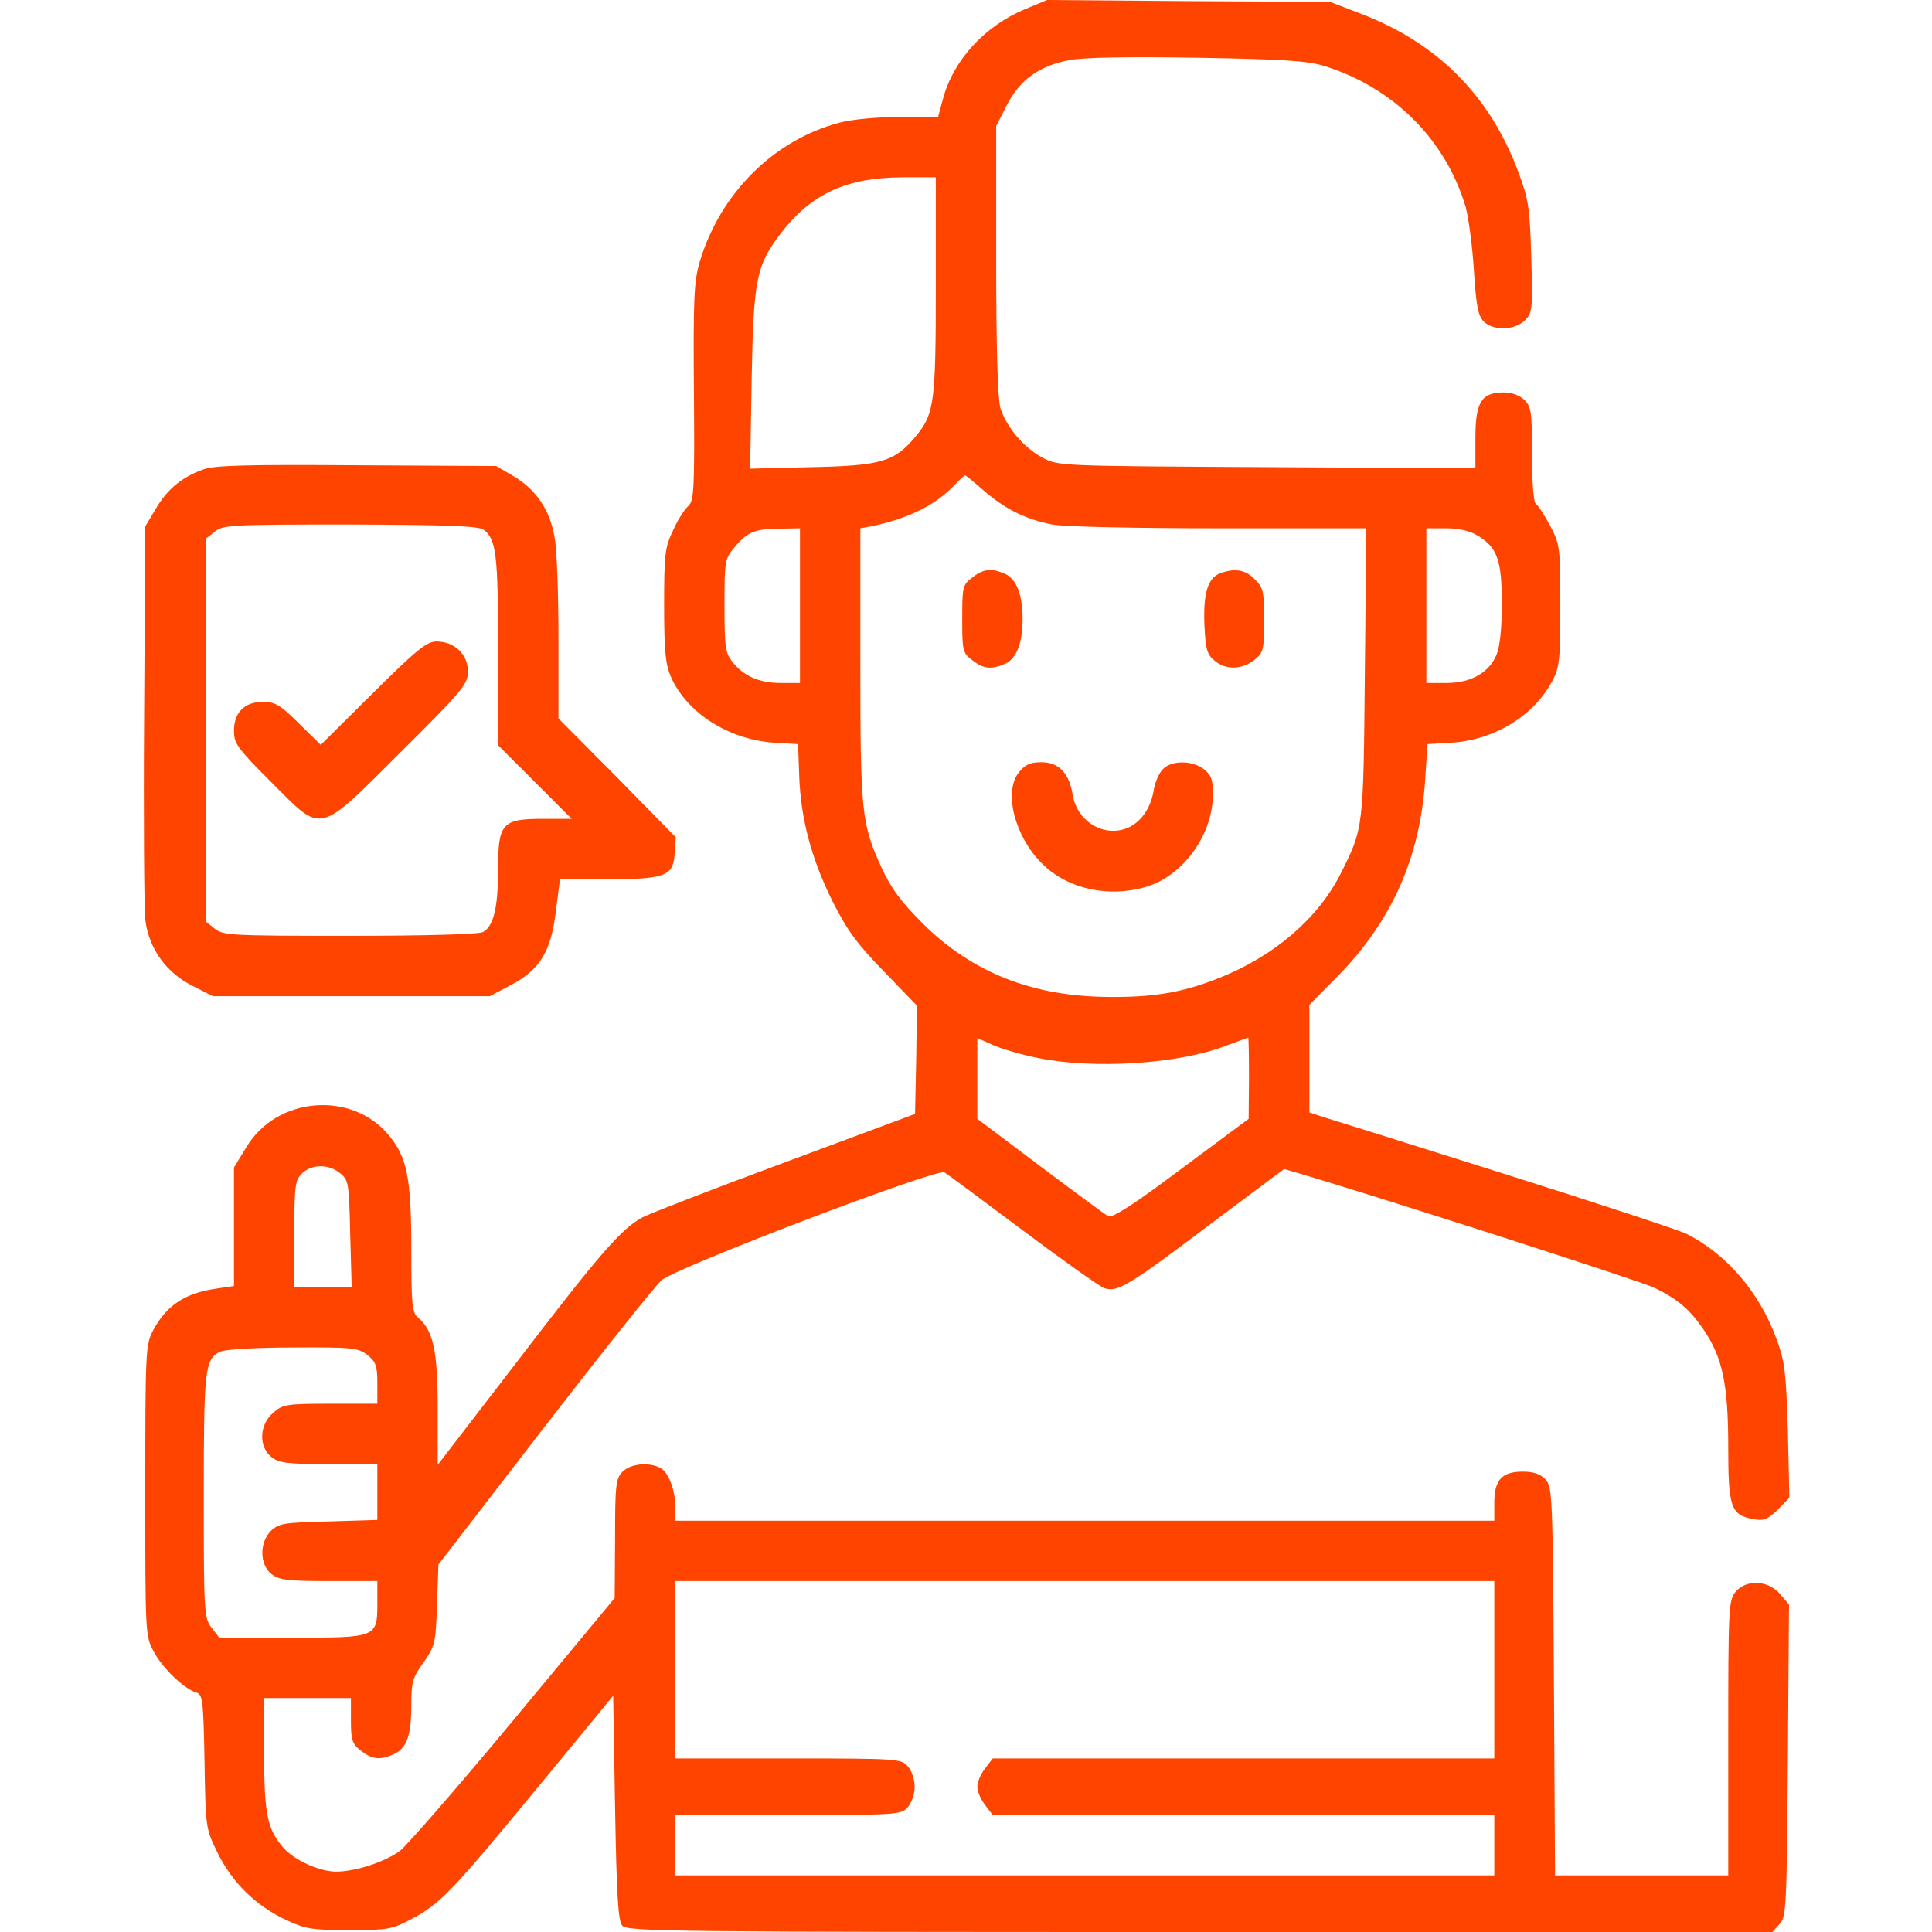 <?xml version="1.0" encoding="UTF-8" standalone="no"?>
<svg xmlns="http://www.w3.org/2000/svg" version="1.0" width="512pt" height="512pt" viewBox="0 0 512 512" preserveAspectRatio="xMidYMid meet">
  <g transform="translate(0,512) scale(0.1,-0.1)" fill="#ff4400" stroke="none">
    <path d="M2717 5096 c-108 -45 -191 -136 -218 -238 l-13 -48 -101 0 c-58 0 -126 -6 -160 -15 -175 -46 -317 -188 -371 -370 -15 -52 -17 -98 -15 -346 2 -259 0 -287 -15 -300 -9 -8 -28 -36 -40 -64 -22 -45 -24 -64 -24 -200 0 -125 4 -157 19 -191 43 -94 151 -163 270 -172 l66 -4 3 -84 c4 -113 32 -220 89 -334 39 -77 65 -112 136 -185 l87 -90 -2 -144 -3 -143 -344 -128 c-189 -70 -359 -136 -378 -146 -56 -30 -111 -93 -333 -383 l-210 -273 0 148 c0 156 -12 209 -53 243 -15 12 -17 37 -17 180 0 189 -11 244 -60 303 -98 118 -297 102 -377 -32 l-33 -54 0 -157 0 -157 -47 -7 c-83 -12 -131 -44 -167 -110 -20 -39 -21 -51 -21 -425 0 -377 0 -386 22 -426 23 -44 79 -98 112 -109 18 -5 20 -17 23 -183 3 -177 3 -178 35 -243 39 -79 102 -140 181 -177 51 -24 69 -27 167 -27 101 0 114 2 163 28 78 41 107 71 332 344 l205 249 5 -296 c4 -231 8 -301 19 -313 12 -16 132 -17 1531 -17 l1517 0 19 21 c18 20 19 44 22 434 l3 413 -24 28 c-32 37 -90 39 -118 5 -18 -22 -19 -46 -19 -387 l0 -364 -230 0 -229 0 -3 514 c-3 489 -4 515 -22 535 -14 15 -31 21 -61 21 -55 0 -75 -22 -75 -83 l0 -47 -1085 0 -1085 0 0 34 c0 46 -18 94 -40 106 -31 16 -79 11 -100 -10 -18 -18 -20 -34 -20 -177 l-1 -158 -268 -323 c-147 -177 -283 -333 -301 -347 -41 -30 -119 -55 -169 -55 -44 0 -108 29 -138 61 -44 49 -53 89 -53 249 l0 150 115 0 115 0 0 -59 c0 -52 3 -62 26 -80 30 -24 52 -26 87 -10 35 16 47 49 47 129 0 62 3 74 33 115 30 44 32 52 35 153 l4 106 279 362 c154 199 294 375 312 391 39 34 731 298 750 286 7 -4 100 -73 208 -154 107 -80 204 -149 216 -153 34 -11 65 7 274 165 l202 151 41 -12 c211 -62 910 -287 941 -303 63 -31 93 -57 130 -111 50 -74 65 -145 65 -312 0 -159 7 -179 67 -190 27 -5 37 -1 64 25 l31 32 -4 177 c-5 159 -8 184 -31 246 -45 122 -131 222 -237 276 -20 10 -239 82 -486 160 -247 78 -464 146 -481 151 l-33 11 0 142 0 143 78 79 c142 146 216 314 229 520 l6 92 66 4 c113 8 215 71 264 162 20 37 22 56 22 201 0 155 -1 162 -27 212 -15 28 -32 54 -38 58 -6 4 -10 57 -10 131 0 111 -2 126 -20 144 -12 12 -33 20 -55 20 -59 0 -75 -26 -75 -120 l0 -81 -552 3 c-550 3 -553 3 -595 25 -51 27 -96 82 -112 132 -7 26 -11 156 -11 393 l0 354 28 55 c34 67 86 105 167 120 39 7 157 9 340 6 227 -4 290 -8 335 -22 183 -57 321 -195 374 -373 8 -29 18 -105 22 -169 6 -93 11 -120 26 -135 25 -25 82 -24 109 3 20 20 21 29 17 168 -4 132 -7 153 -35 227 -75 201 -214 340 -415 417 l-83 32 -375 2 -375 3 -58 -24z m-237 -732 c0 -311 -4 -340 -52 -399 -57 -69 -92 -79 -277 -83 l-163 -4 4 239 c5 264 12 300 79 387 79 102 172 145 317 146 l92 0 0 -286z m127 -544 c55 -48 112 -77 182 -90 31 -6 221 -10 443 -10 l389 0 -4 -382 c-4 -416 -3 -412 -65 -535 -60 -118 -177 -218 -322 -275 -95 -38 -172 -51 -290 -50 -203 1 -362 64 -493 193 -60 60 -85 94 -111 150 -53 116 -56 146 -56 539 l0 360 28 5 c100 21 171 56 222 110 13 14 25 25 28 25 2 0 24 -18 49 -40z m-487 -305 l0 -205 -50 0 c-58 0 -99 18 -129 56 -19 24 -21 40 -21 150 0 118 1 124 27 154 33 40 54 49 121 49 l52 1 0 -205z m1797 185 c51 -31 63 -65 63 -180 0 -65 -5 -113 -14 -135 -20 -48 -68 -75 -133 -75 l-53 0 0 205 0 205 53 0 c34 0 63 -7 84 -20z m-1165 -1384 c148 -30 372 -16 498 33 30 11 56 21 58 21 1 0 2 -48 2 -107 l-1 -108 -179 -133 c-125 -94 -183 -131 -193 -125 -8 4 -89 64 -181 133 l-166 125 0 107 0 107 43 -19 c23 -10 77 -26 119 -34z m-1851 -305 c23 -18 24 -26 27 -160 l4 -141 -76 0 -76 0 0 140 c0 127 2 142 20 160 25 25 71 26 101 1z m73 -482 c22 -18 26 -28 26 -75 l0 -54 -124 0 c-117 0 -127 -2 -152 -24 -37 -31 -39 -90 -5 -117 20 -16 41 -19 152 -19 l129 0 0 -74 0 -74 -130 -4 c-118 -3 -131 -5 -152 -25 -31 -31 -30 -89 1 -114 20 -16 41 -19 152 -19 l129 0 0 -57 c0 -93 0 -93 -226 -93 l-193 0 -20 26 c-20 26 -21 38 -21 350 0 337 3 363 44 382 12 6 96 11 192 11 159 1 173 -1 198 -20z m2986 -834 l0 -235 -664 0 -665 0 -20 -26 c-12 -15 -21 -37 -21 -49 0 -12 9 -34 21 -49 l20 -26 665 0 664 0 0 -80 0 -80 -1085 0 -1085 0 0 80 0 80 298 0 c289 0 300 1 317 20 11 12 19 36 19 55 0 19 -8 43 -19 55 -17 19 -28 20 -317 20 l-298 0 0 235 0 235 1085 0 1085 0 0 -235z"></path>
    <path d="M2576 3589 c-25 -19 -26 -25 -26 -109 0 -84 1 -90 26 -109 30 -24 52 -26 88 -10 30 14 46 55 46 119 0 64 -16 105 -46 119 -36 16 -58 14 -88 -10z"></path>
    <path d="M3232 3600 c-32 -13 -44 -55 -40 -139 3 -62 7 -76 27 -92 30 -25 72 -24 105 2 24 19 26 26 26 105 0 77 -2 87 -25 109 -25 26 -54 30 -93 15z"></path>
    <path d="M2700 3073 c-41 -52 -11 -170 62 -242 67 -67 176 -91 276 -61 96 29 173 134 176 237 1 46 -3 58 -23 74 -30 24 -85 25 -109 1 -11 -11 -22 -37 -25 -59 -9 -51 -40 -90 -80 -101 -61 -17 -123 26 -134 90 -9 59 -37 88 -83 88 -30 0 -43 -6 -60 -27z"></path>
    <path d="M539 3876 c-57 -20 -96 -53 -126 -104 l-28 -47 -3 -495 c-2 -272 0 -519 3 -547 9 -76 55 -140 124 -175 l55 -28 367 0 367 0 53 28 c79 41 109 89 122 196 l11 86 125 0 c155 0 175 8 179 68 l3 43 -155 158 -156 157 0 210 c0 115 -4 236 -10 268 -12 73 -48 128 -109 164 l-46 27 -370 2 c-286 2 -378 0 -406 -11z m743 -160 c33 -25 38 -65 38 -319 l0 -252 97 -97 98 -98 -76 0 c-109 0 -119 -12 -119 -134 0 -101 -12 -151 -40 -166 -11 -6 -154 -10 -353 -10 -315 0 -336 1 -358 19 l-24 19 0 507 0 507 24 19 c22 18 43 19 360 19 260 -1 340 -4 353 -14z"></path>
    <path d="M988 3283 l-138 -137 -58 57 c-49 49 -63 57 -95 57 -49 0 -77 -28 -77 -77 0 -33 9 -46 98 -135 139 -139 121 -143 344 79 167 166 178 180 178 214 0 45 -36 79 -83 79 -26 0 -52 -21 -169 -137z"></path>
  </g>
</svg>
